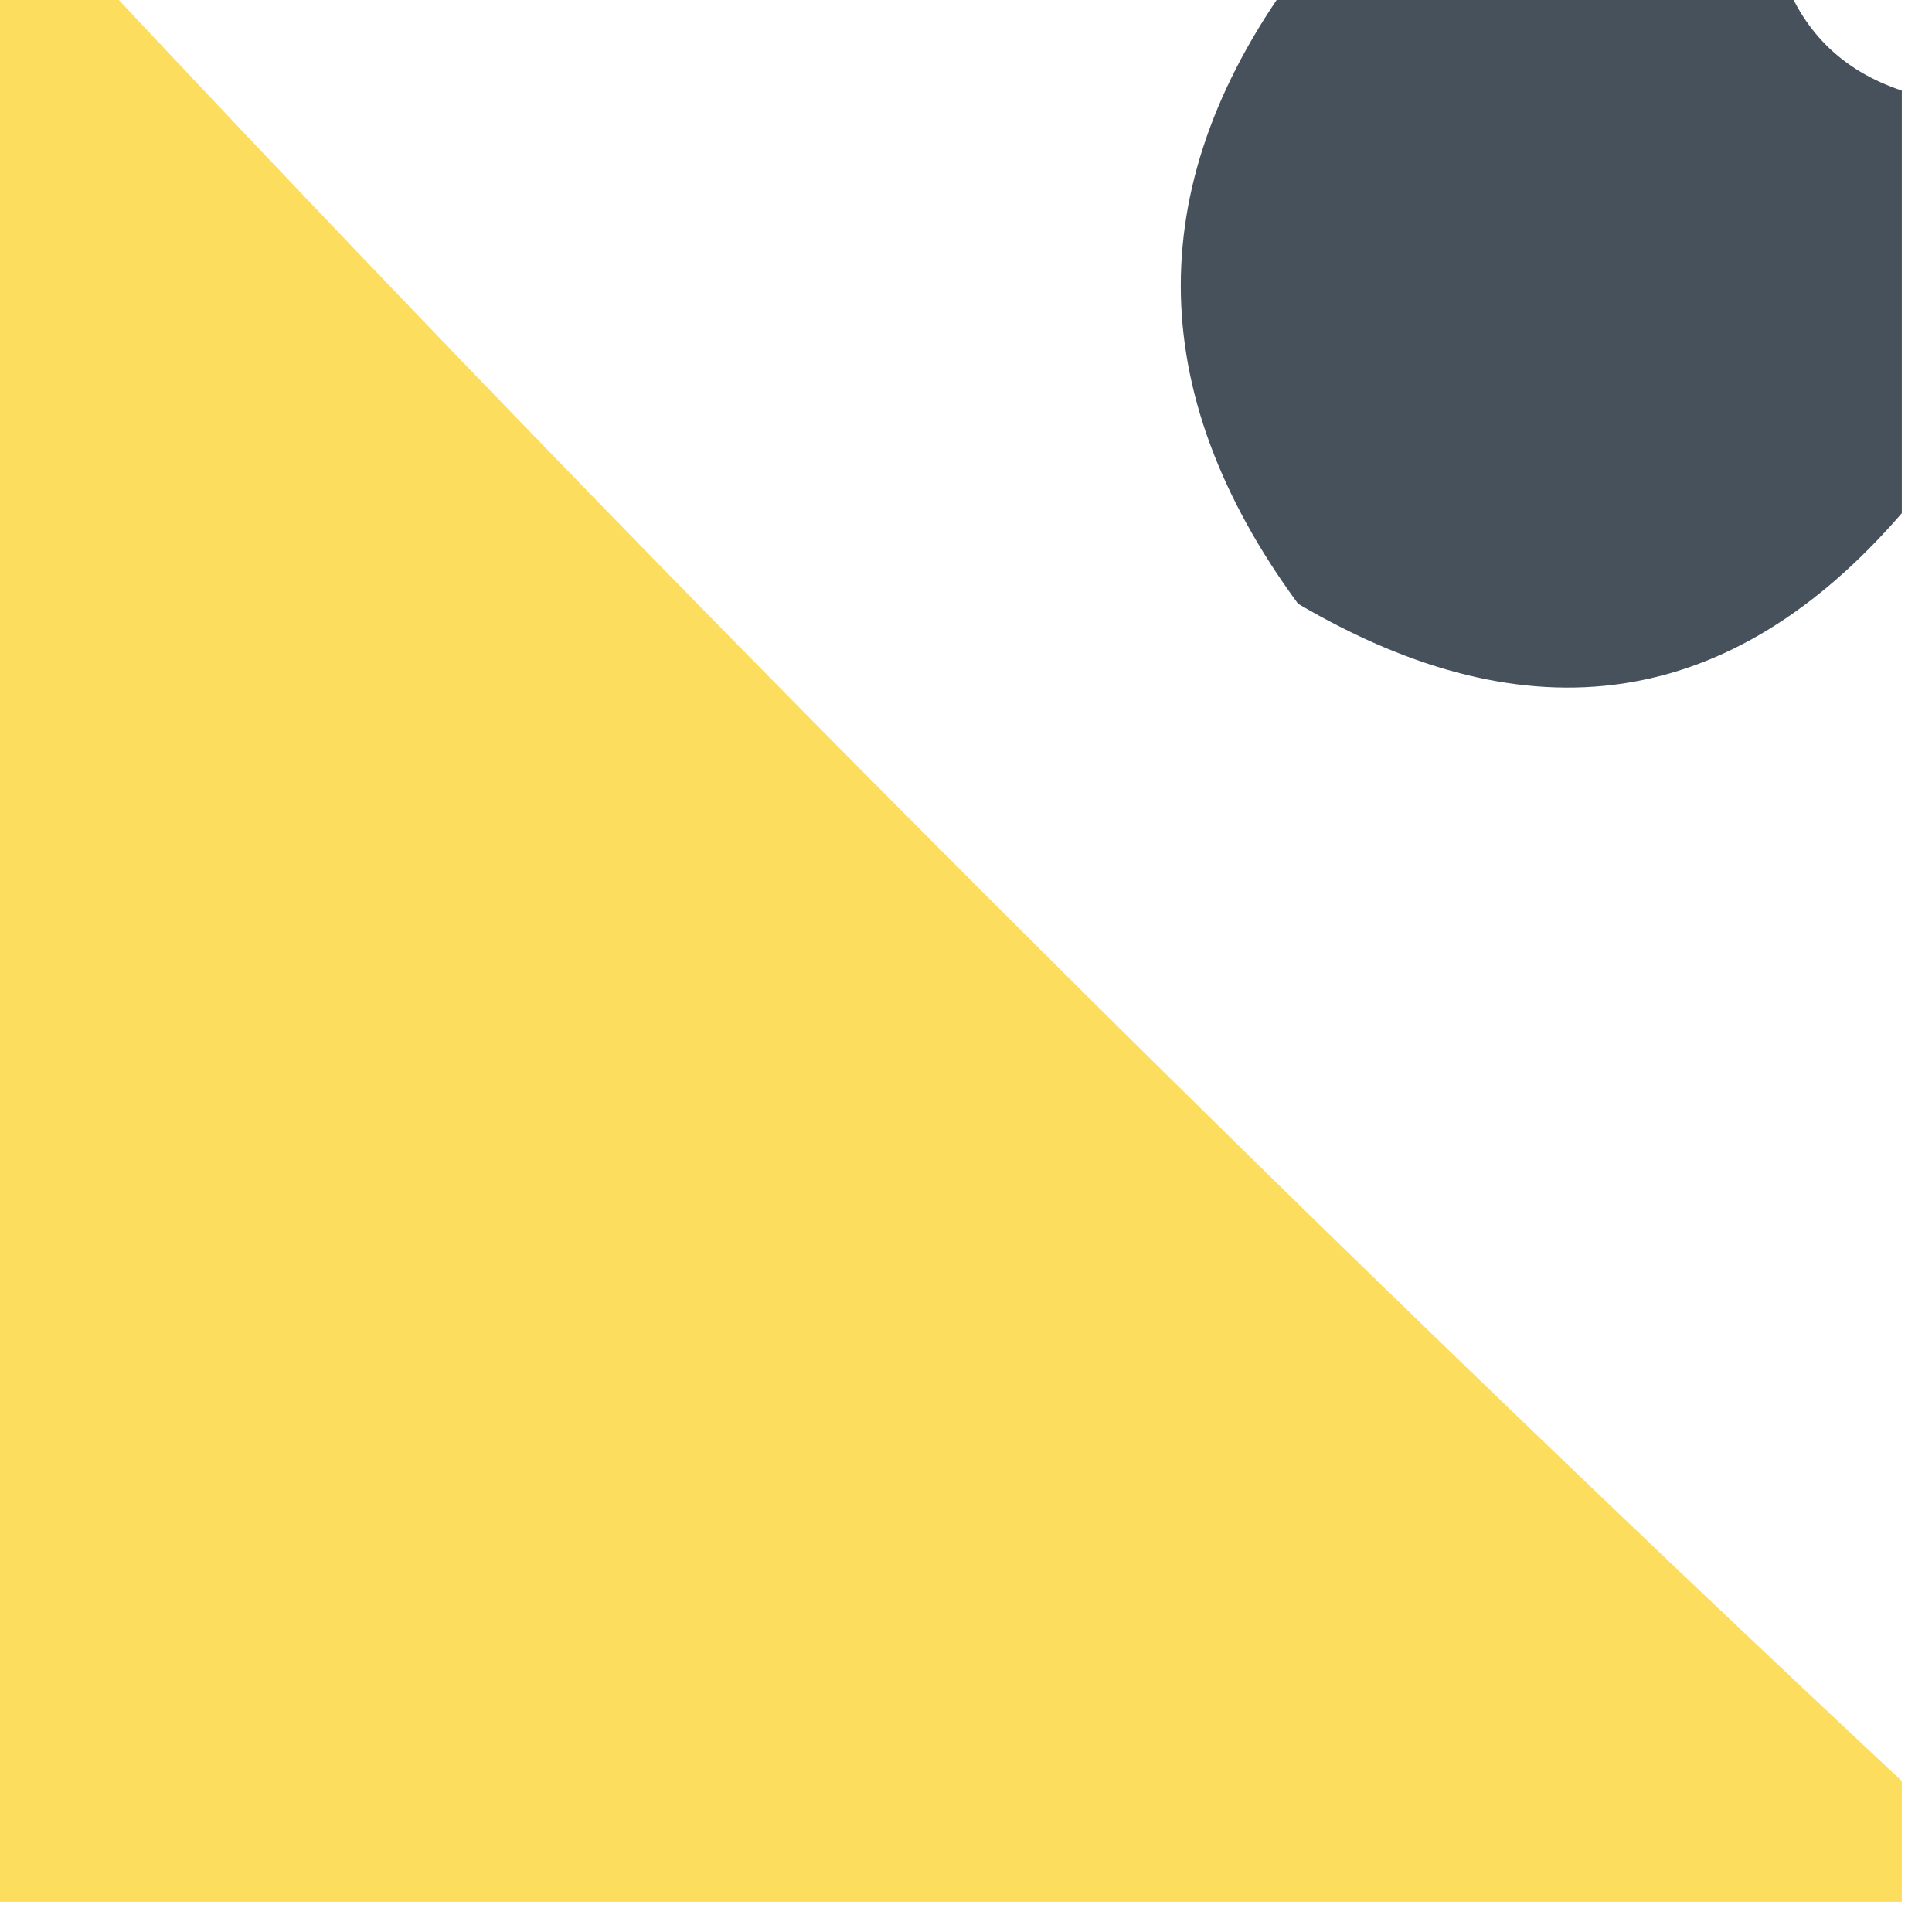 <?xml version="1.0" encoding="UTF-8"?>
<!DOCTYPE svg PUBLIC "-//W3C//DTD SVG 1.1//EN" "http://www.w3.org/Graphics/SVG/1.1/DTD/svg11.dtd">
<svg xmlns="http://www.w3.org/2000/svg" version="1.1" width="32px" height="32px" style="shape-rendering:geometricPrecision; text-rendering:geometricPrecision; image-rendering:optimizeQuality; fill-rule:evenodd; clip-rule:evenodd" xmlns:xlink="http://www.w3.org/1999/xlink">
<g><path style="opacity:0.913" fill="#fcda4f" d="M -0.5,-0.5 C 0.167,-0.5 0.833,-0.5 1.5,-0.5C 11.167,9.833 21.167,19.833 31.5,29.5C 31.5,30.167 31.5,30.833 31.5,31.5C 20.833,31.5 10.167,31.5 -0.5,31.5C -0.5,20.833 -0.5,10.167 -0.5,-0.5 Z"/></g>
<g><path style="opacity:0.772" fill="#121e2c" d="M 21.5,-0.5 C 24.167,-0.5 26.833,-0.5 29.5,-0.5C 29.833,0.5 30.5,1.167 31.5,1.5C 31.5,3.833 31.5,6.167 31.5,8.5C 28.68,11.761 25.346,12.261 21.5,10C 18.91,6.471 18.91,2.971 21.5,-0.5 Z"/></g>
</svg>
